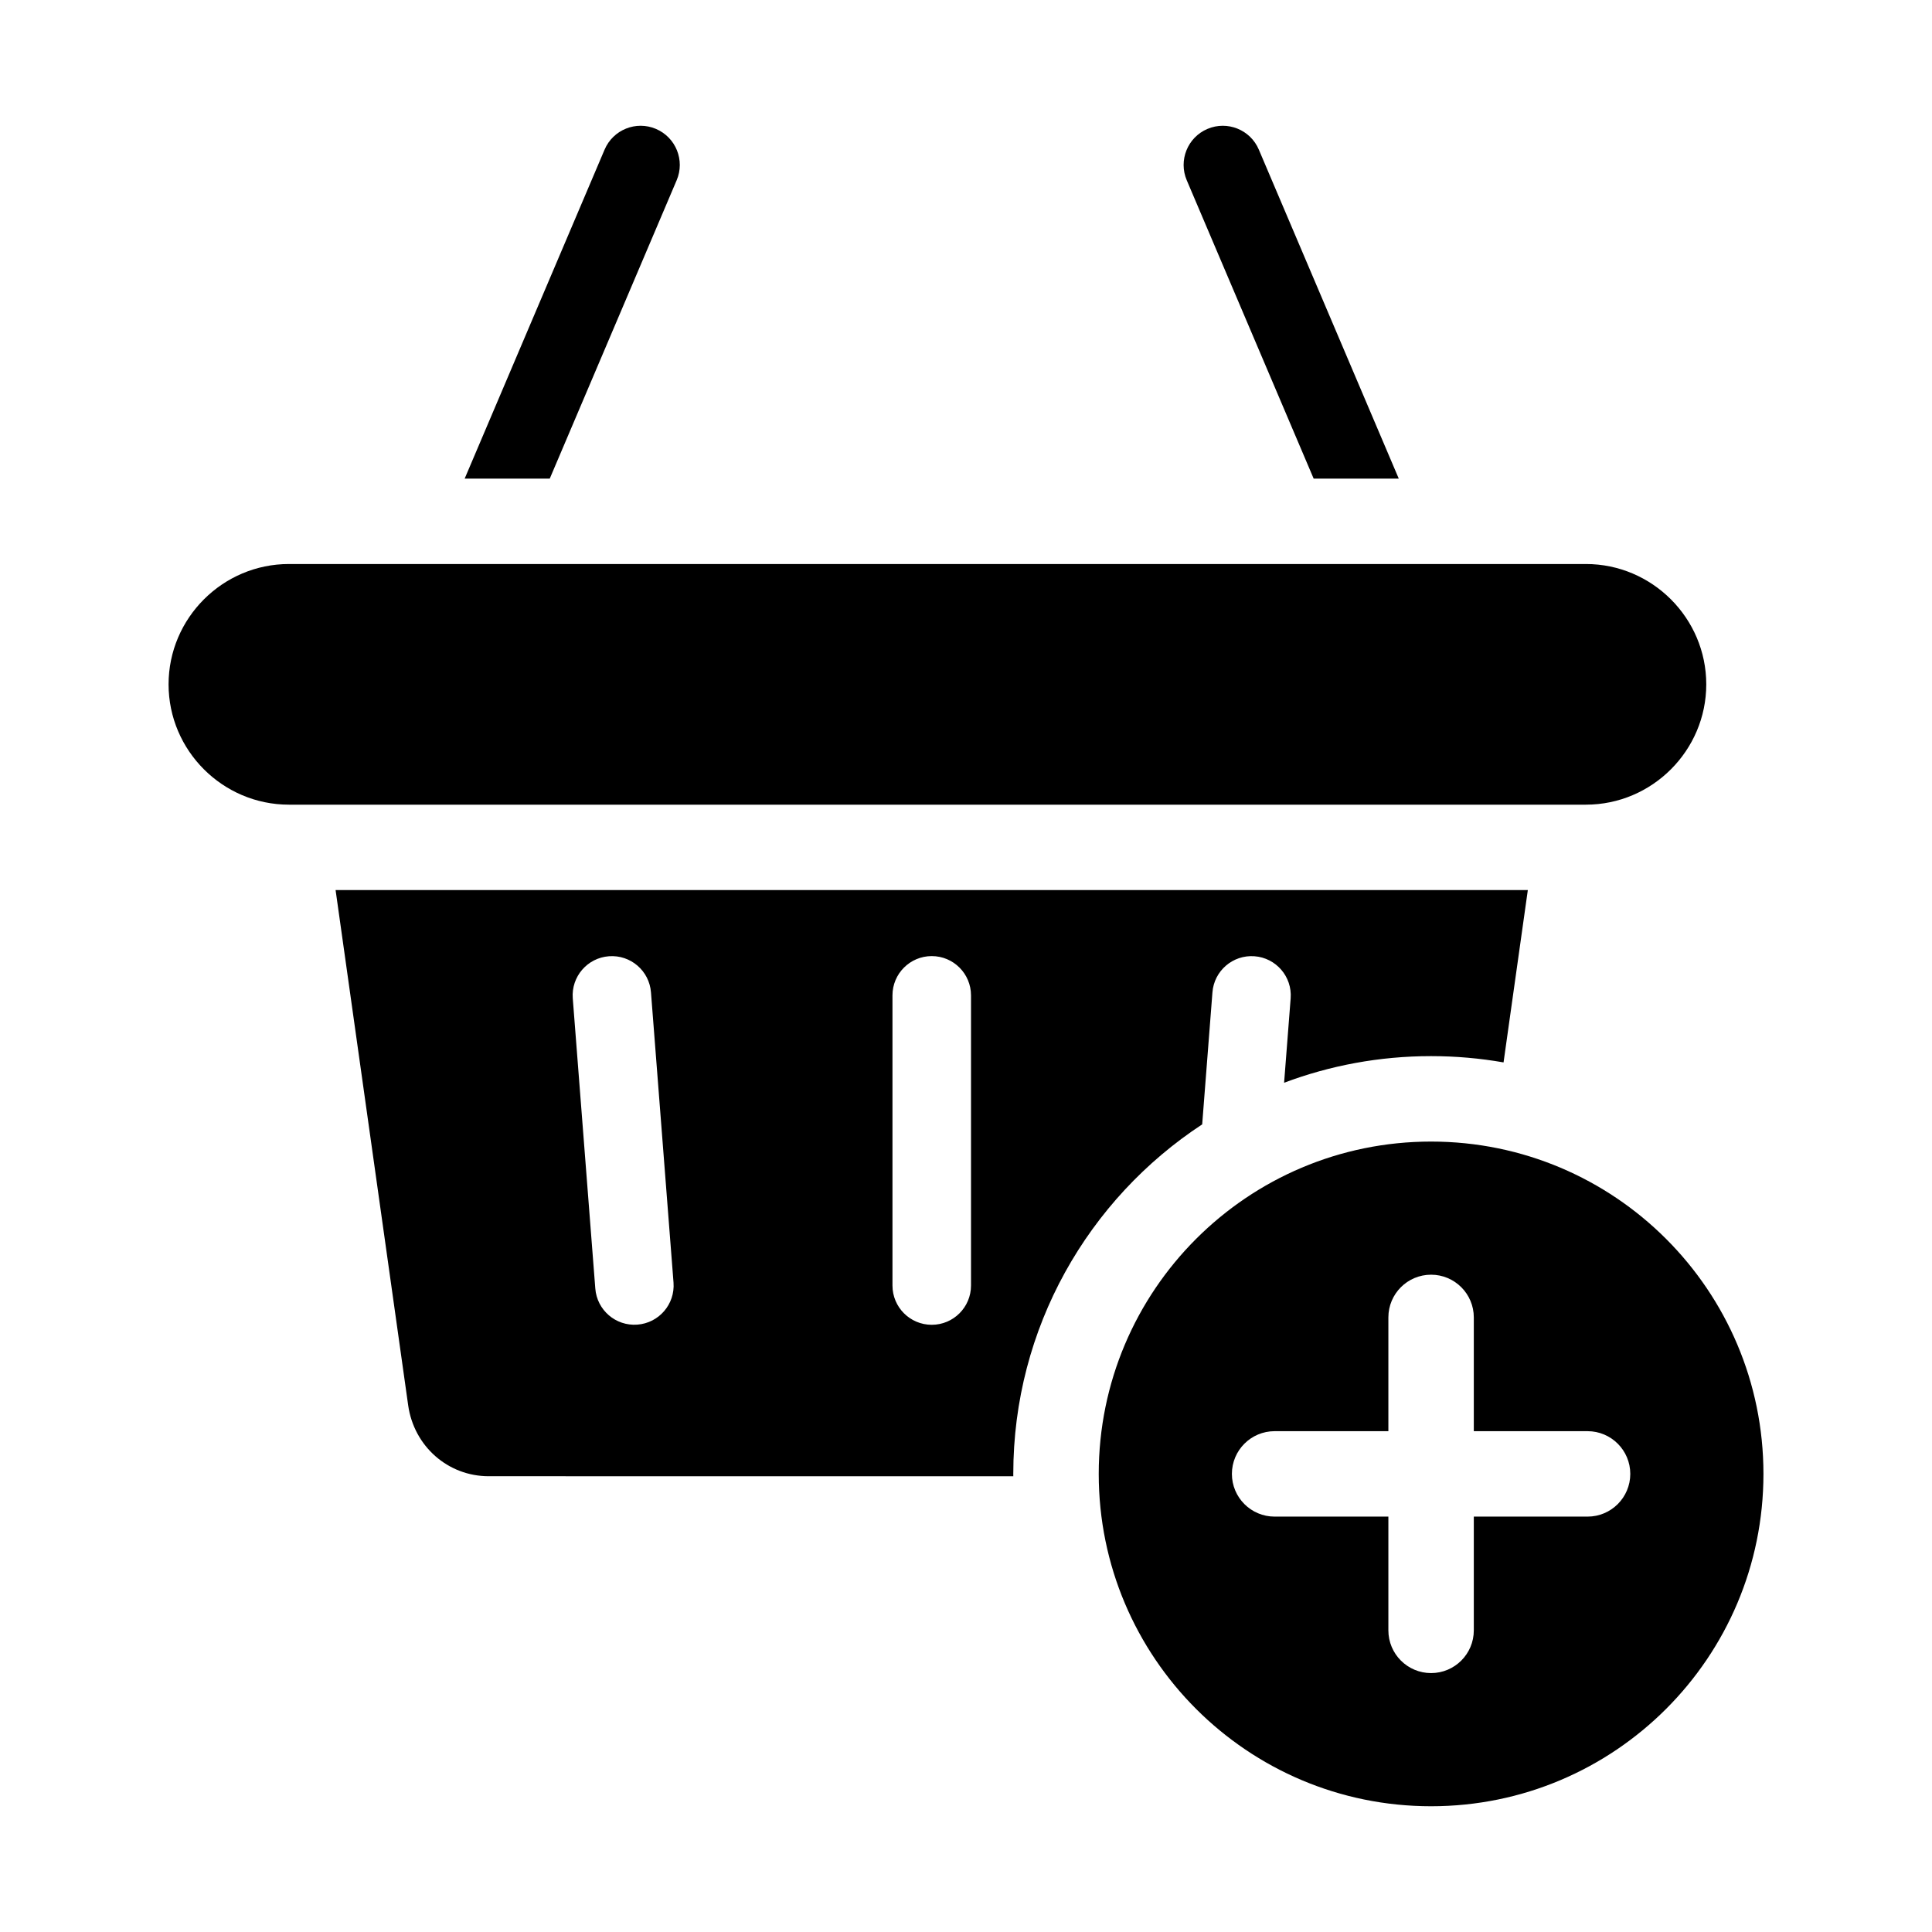 <?xml version="1.0" encoding="UTF-8"?>
<!-- Uploaded to: SVG Repo, www.svgrepo.com, Generator: SVG Repo Mixer Tools -->
<svg fill="#000000" width="800px" height="800px" version="1.1" viewBox="144 144 512 512" xmlns="http://www.w3.org/2000/svg">
 <path d="m548.89 379.88-6.434 45.668c-6.238-1.09-12.66-1.664-19.207-1.664-13.707 0-26.832 2.5-38.949 7.055l1.738-22.387c0.426-5.727-3.867-10.711-9.594-11.137-5.727-0.426-10.711 3.867-11.137 9.594l-2.715 34.961c-30.148 19.781-50.062 53.875-50.062 92.629 0 0.203 0.004 0.414 0.004 0.621l-139.02-0.004c-10.801 0-19.812-7.941-21.344-18.797l-19.234-136.54zm-328.33-86.41h343.73c17.539 0 31.887 14.348 31.887 31.887 0 17.539-14.348 31.887-31.887 31.887h-343.73c-17.539 0-31.887-14.348-31.887-31.887 0-17.539 14.348-31.887 31.887-31.887zm46.582-22.633 37.082-87.191c2.246-5.273 8.34-7.731 13.613-5.484 5.273 2.246 7.731 8.34 5.484 13.613l-33.629 79.062zm224.99 0-33.629-79.062c-2.246-5.273 0.211-11.371 5.484-13.613 5.273-2.246 11.371 0.211 13.613 5.484l37.086 87.191zm31.121 175.69c-48.645 0-88.078 39.434-88.078 88.078 0 48.641 39.434 88.07 88.078 88.07s88.078-39.434 88.078-88.078c-0.004-48.645-39.438-88.07-88.078-88.07zm-11.32 46.602v30.148h-30.148c-6.25 0-11.32 5.07-11.32 11.32s5.07 11.32 11.32 11.32h30.148v30.148c0 6.25 5.07 11.32 11.32 11.32s11.32-5.07 11.32-11.32v-30.148h30.148c6.25 0 11.32-5.07 11.32-11.32s-5.07-11.32-11.32-11.32h-30.148v-30.148c0-6.25-5.07-11.32-11.32-11.32-6.254 0-11.32 5.07-11.32 11.32zm-131.42-85.348v76.898c0 5.746 4.66 10.406 10.406 10.406 5.746 0 10.406-4.66 10.406-10.406v-76.898c0-5.746-4.66-10.406-10.406-10.406-5.746 0.004-10.406 4.66-10.406 10.406zm-58.023 76.125-5.973-76.898c-0.426-5.727-5.41-10.02-11.137-9.594-5.727 0.426-10.02 5.41-9.594 11.137l5.973 76.898c0.426 5.727 5.41 10.02 11.137 9.594 5.727-0.426 10.02-5.41 9.594-11.137z" fill-rule="evenodd"/>
</svg>